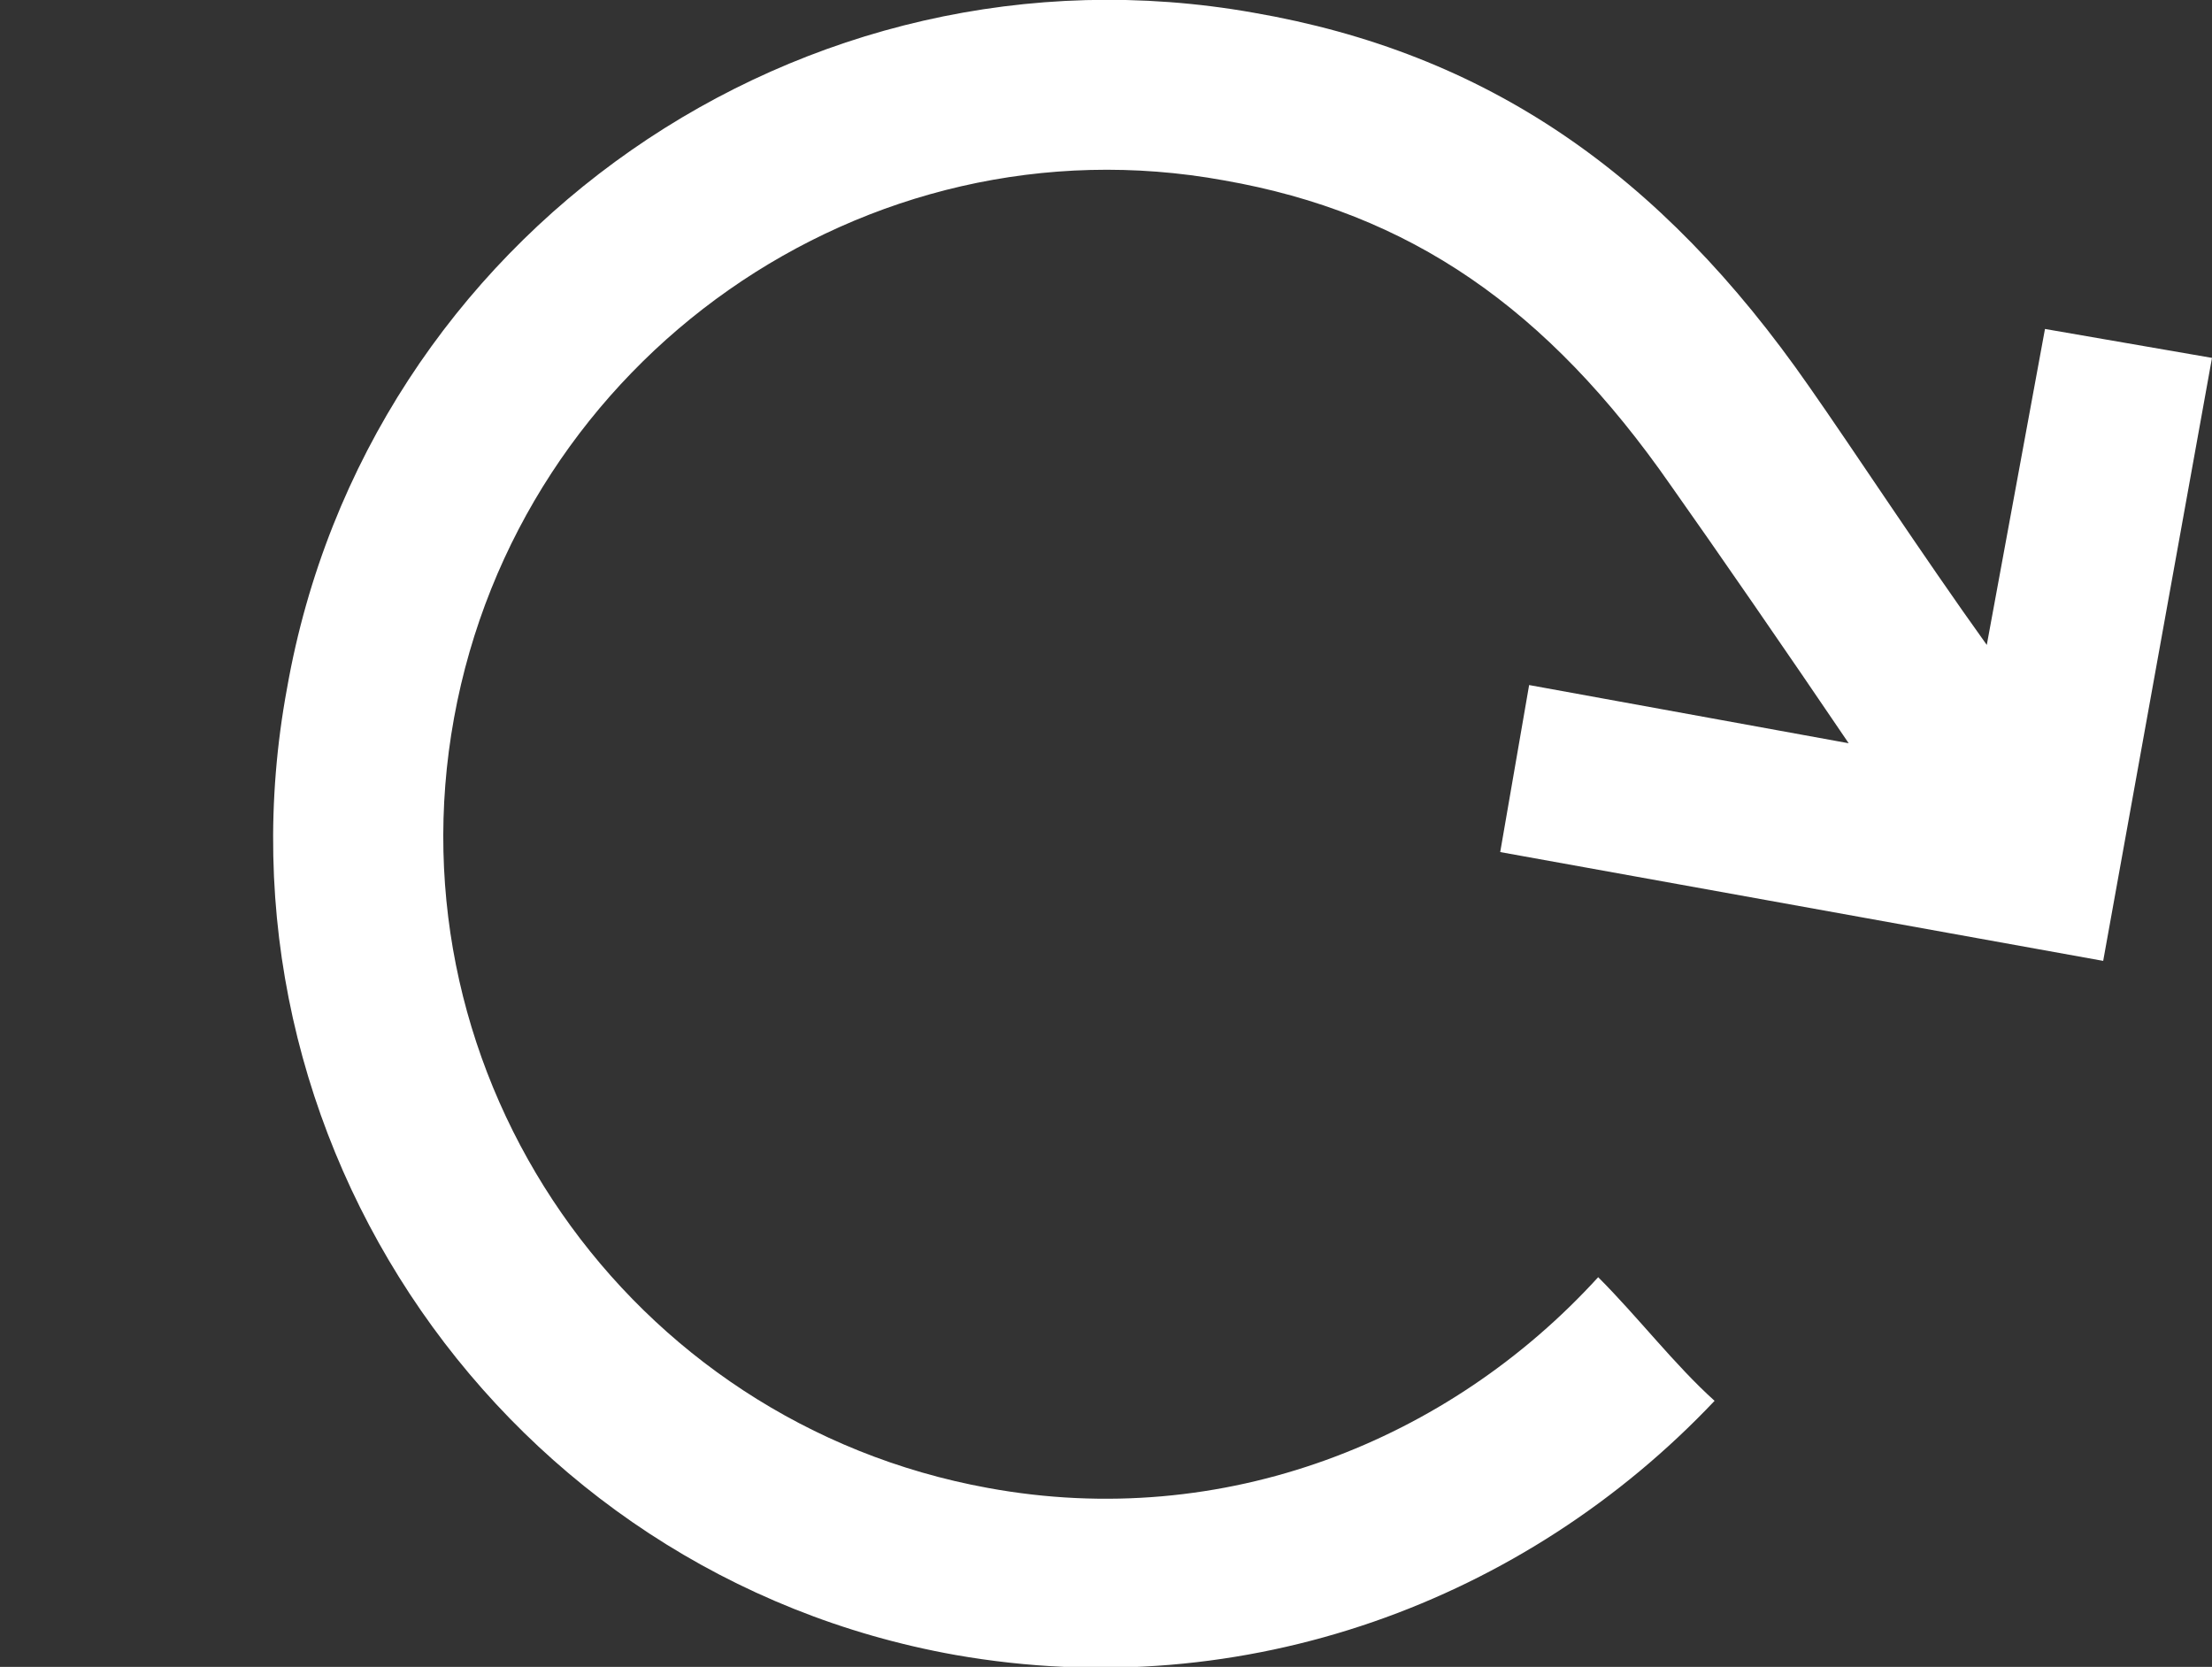 <?xml version="1.0" encoding="utf-8"?>
<!-- Generator: Adobe Illustrator 18.0.0, SVG Export Plug-In . SVG Version: 6.00 Build 0)  -->
<!DOCTYPE svg PUBLIC "-//W3C//DTD SVG 1.1//EN" "http://www.w3.org/Graphics/SVG/1.1/DTD/svg11.dtd">
<svg version="1.1" id="Layer_1" xmlns="http://www.w3.org/2000/svg" xmlns:xlink="http://www.w3.org/1999/xlink" x="0px" y="0px"
	 viewBox="-7.5 165.9 611.9 461.1" enable-background="new -7.5 165.9 611.9 461.1" xml:space="preserve">
<rect x="-7.5" y="165.9" width="611.9" height="461.1" fill="#333333" stroke="none"/>
<path fill="#FFFFFF" d="M339.2,169.4C214.6,147.3,94,230.7,71.9,356.3C48.8,481,132.2,601.5,256.8,623.7
	c80.4,14.1,157.8-15.1,210-70.3c-11.1-10-21.1-23.1-32.2-34.2c-41.2,45.2-103.5,70.3-168.8,58.3c-99.5-18.1-165.8-113.6-147.7-213
	s113.6-166.8,213-148.7c51.3,9,89.4,35.2,123.6,84.4c12.1,17.1,32.2,46.2,49.2,71.3l-88.4-16.1l-8,46.2l166.8,30.1l30.1-166.8
	l-46.2-8l-16.1,87.4c-18-25.1-37.1-54.3-49.1-71.4C451.8,213.6,403.5,180.5,339.2,169.4L339.2,169.4z"/>
<line fill="none" x1="265.8" y1="577.5" x2="331.1" y2="215.8"/>
</svg>
